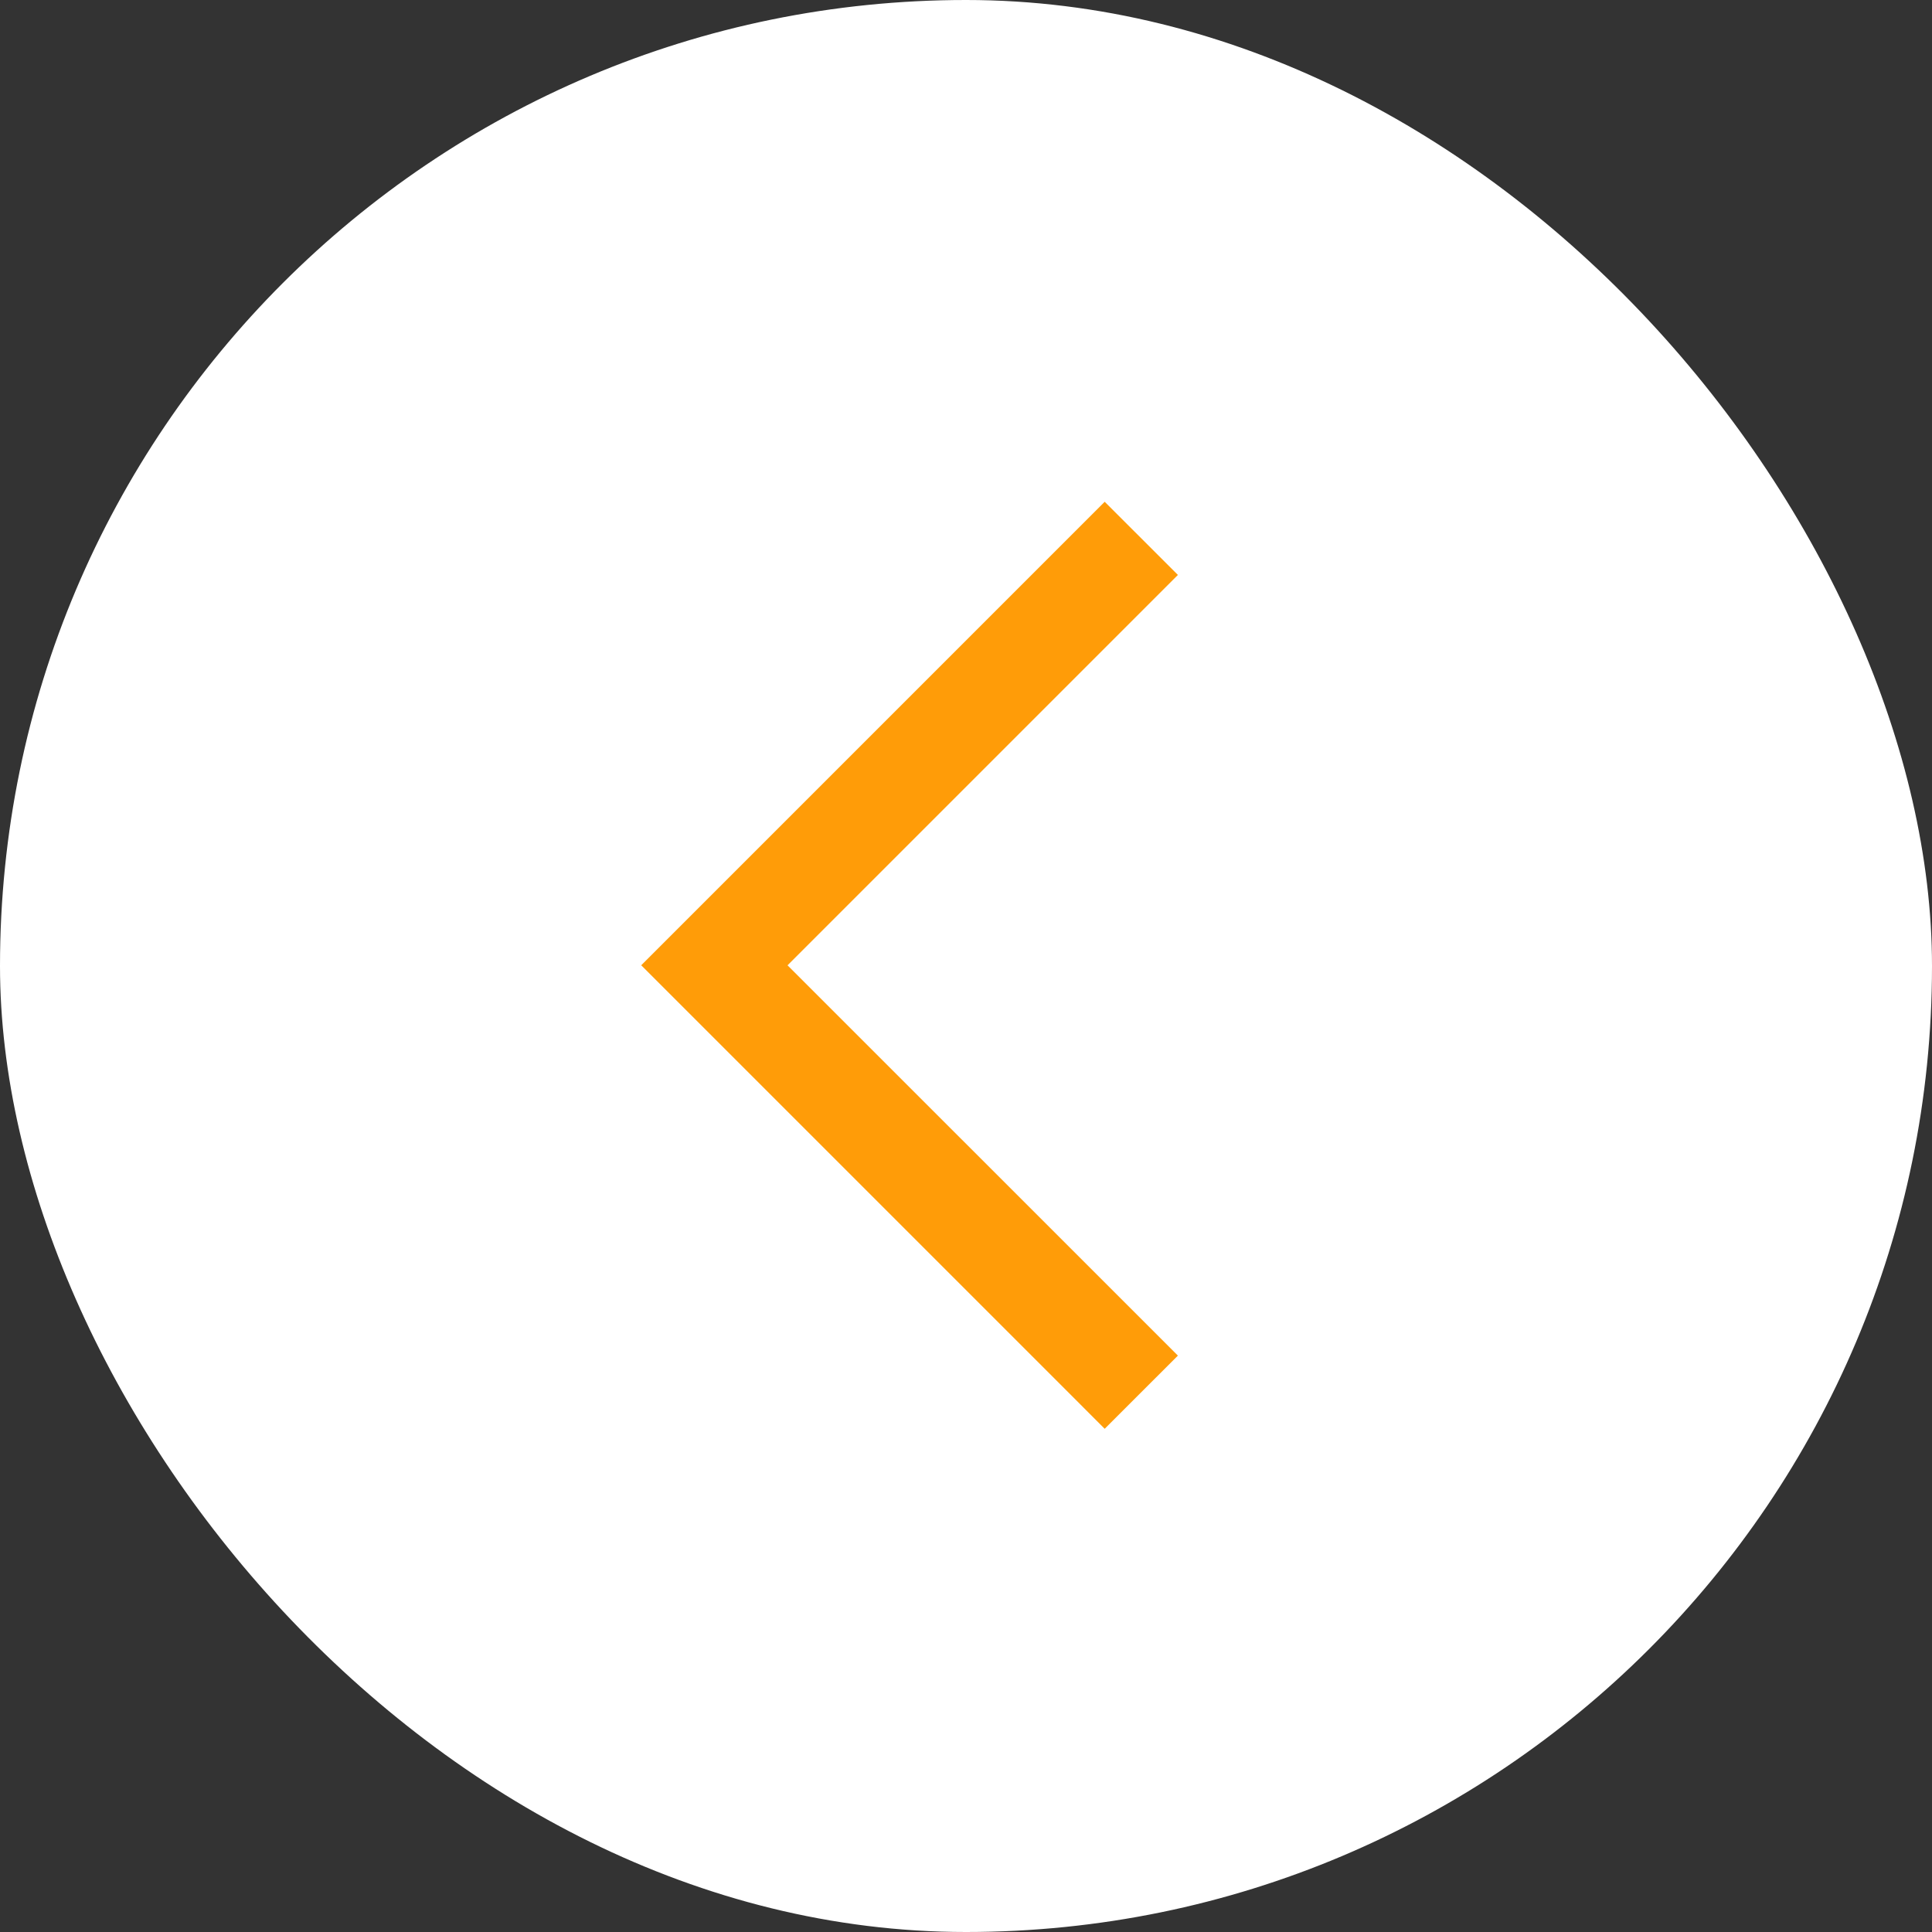 <svg width="56" height="56" viewBox="0 0 56 56" fill="none" xmlns="http://www.w3.org/2000/svg">
<rect x="0" y="0" width="56" height="56" fill="#333333" stroke="none"/>
<rect width="56" height="56" rx="28" fill="white"/>
<path d="M32.02 14.544L34.142 16.665L22.827 27.98L33.435 38.586L34.142 39.293L32.02 41.414L31.314 40.707L19.293 28.686L18.586 27.979L32.02 14.544Z" fill="#FF9C08"/>
</svg>

